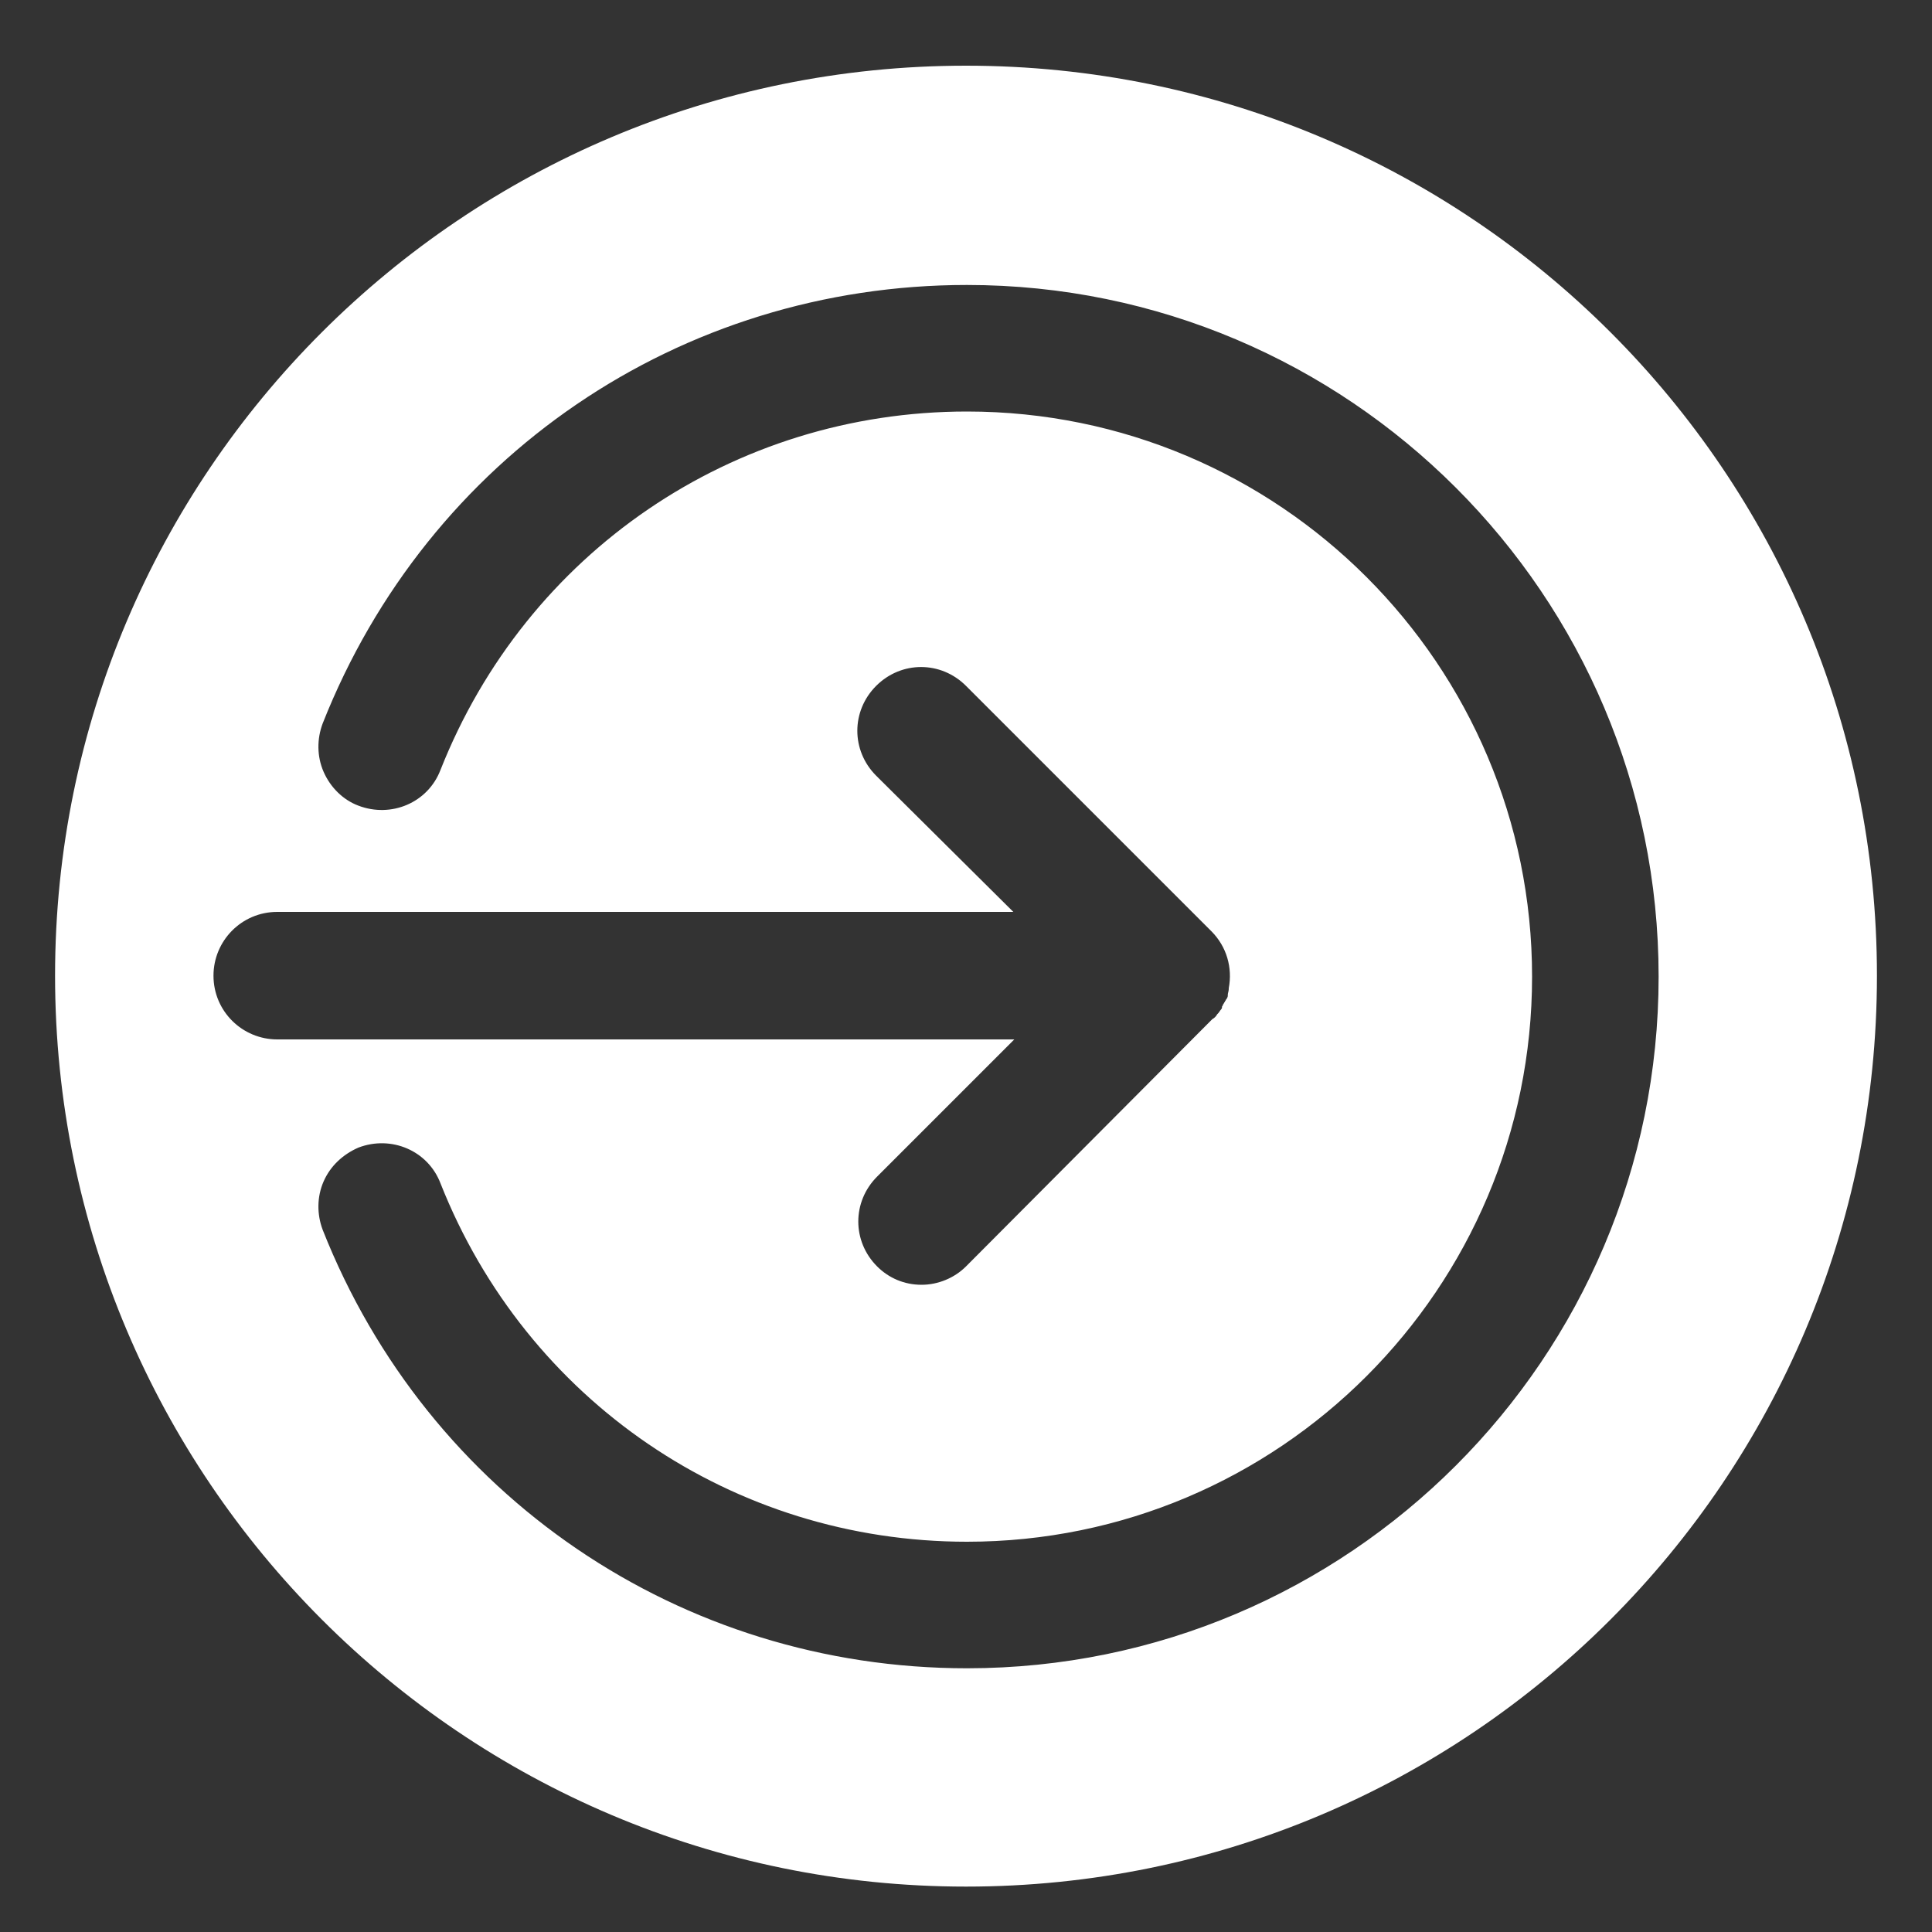 <?xml version="1.0" encoding="utf-8"?>
<!-- Generator: Adobe Illustrator 25.2.3, SVG Export Plug-In . SVG Version: 6.00 Build 0)  -->
<svg version="1.1" id="Capa_1" xmlns="http://www.w3.org/2000/svg" xmlns:xlink="http://www.w3.org/1999/xlink" x="0px" y="0px"
	 viewBox="0 0 200 200" style="enable-background:new 0 0 200 200;" xml:space="preserve">
<rect x="0" y="0" width="200" height="200" fill="#333333" stroke="none"/>
<style type="text/css">
	.st0{fill:#FFFFFF;}
</style>
<path class="st0" d="M100,6.8C47.9,6.8,5.7,49,5.7,101s42.2,94.3,94.3,94.3s94.3-42.2,94.3-94.3S152.1,6.8,100,6.8z M22.1,101
	c0-3.6,2.9-6.6,6.6-6.6h76.2L90.7,80.3c-2.6-2.6-2.6-6.7,0-9.3c2.6-2.6,6.7-2.6,9.3,0l25.4,25.4c1.6,1.6,2.2,3.8,1.8,5.9v0.1
	c0,0.2-0.1,0.4-0.1,0.6v0.1c0,0.1-0.1,0.3-0.2,0.4c0,0.1-0.1,0.1-0.1,0.2l0,0c-0.1,0.1-0.1,0.2-0.2,0.3c0,0.1-0.1,0.2-0.1,0.2v0.1
	c0,0.1-0.1,0.2-0.1,0.2c-0.1,0.1-0.2,0.3-0.3,0.4L126,105c-0.1,0.2-0.3,0.4-0.5,0.5L100,131.1c-1.2,1.2-2.9,1.9-4.6,1.9
	c-1.8,0-3.4-0.7-4.6-1.9c-2.6-2.6-2.6-6.7,0-9.3l14.2-14.2H28.7C25.1,107.6,22.1,104.7,22.1,101z M100.1,172.7
	c-29.6,0-55.8-17.8-66.7-45.4c-0.6-1.6-0.6-3.4,0.1-5c0.7-1.6,2-2.8,3.6-3.5c3.4-1.3,7.2,0.3,8.5,3.7c8.9,22.5,30.3,37.1,54.5,37.1
	c32.3,0,58.5-26.2,58.5-58.5s-26.2-58.5-58.5-58.5c-24.2,0-45.6,14.6-54.5,37.1c-1.3,3.4-5.1,5-8.5,3.7c-1.6-0.6-2.9-1.9-3.6-3.5
	c-0.7-1.6-0.7-3.4-0.1-5c10.9-27.6,37-45.4,66.7-45.4c39.5,0,71.6,32.1,71.6,71.6S139.6,172.7,100.1,172.7z"/>
</svg>

